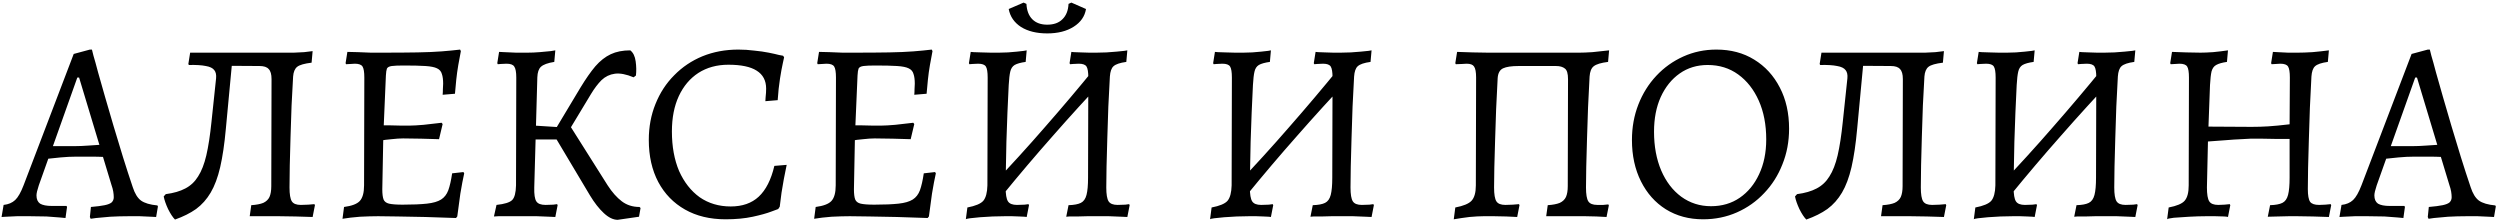 <?xml version="1.0" encoding="UTF-8"?> <svg xmlns="http://www.w3.org/2000/svg" width="370" height="33" viewBox="0 0 370 33" fill="none"><path d="M13.417 32.38L13.303 32.114L13.455 30.632C14.341 30.556 15.025 30.467 15.507 30.366C15.988 30.265 16.33 30.125 16.533 29.948C16.735 29.745 16.837 29.492 16.837 29.188C16.837 28.935 16.811 28.656 16.761 28.352C16.71 28.048 16.621 27.719 16.495 27.364L15.241 23.222C14.785 23.197 14.139 23.184 13.303 23.184C12.492 23.184 11.821 23.184 11.289 23.184C10.554 23.184 9.781 23.222 8.971 23.298C8.185 23.374 7.577 23.437 7.147 23.488L5.741 27.44C5.513 28.124 5.399 28.618 5.399 28.922C5.399 29.479 5.576 29.885 5.931 30.138C6.311 30.366 6.893 30.48 7.679 30.48H9.845L9.921 30.632L9.693 32.266C9.693 32.266 9.427 32.241 8.895 32.19C8.363 32.139 7.691 32.089 6.881 32.038C6.07 32.013 5.247 32 4.411 32C3.803 32 3.169 32 2.511 32C1.877 32.025 1.333 32.051 0.877 32.076C0.446 32.101 0.231 32.114 0.231 32.114L0.535 30.328C1.244 30.252 1.814 30.011 2.245 29.606C2.675 29.201 3.093 28.466 3.499 27.402L10.909 7.984L13.303 7.338H13.607C13.607 7.338 13.683 7.642 13.835 8.25C14.012 8.833 14.24 9.656 14.519 10.72C14.823 11.759 15.165 12.962 15.545 14.33C15.95 15.673 16.368 17.104 16.799 18.624C17.255 20.144 17.723 21.689 18.205 23.26C18.686 24.805 19.167 26.287 19.649 27.706C19.953 28.643 20.358 29.302 20.865 29.682C21.397 30.062 22.207 30.303 23.297 30.404L23.373 30.556L23.107 32.114C23.107 32.114 22.853 32.101 22.347 32.076C21.865 32.051 21.308 32.025 20.675 32C20.041 32 19.509 32 19.079 32C18.116 32 17.191 32.025 16.305 32.076C15.443 32.152 14.747 32.215 14.215 32.266C13.683 32.342 13.417 32.38 13.417 32.38ZM7.831 21.626H11.175C11.681 21.626 12.289 21.601 12.999 21.55C13.708 21.499 14.278 21.461 14.709 21.436L11.707 11.48H11.441L7.831 21.626ZM25.9 32.494C25.571 32.165 25.229 31.645 24.874 30.936C24.545 30.227 24.33 29.606 24.228 29.074L24.532 28.732C25.698 28.58 26.66 28.301 27.42 27.896C28.206 27.491 28.839 26.895 29.32 26.11C29.827 25.325 30.232 24.286 30.536 22.994C30.84 21.677 31.094 20.03 31.296 18.054L31.98 11.594C32.031 11.062 31.942 10.657 31.714 10.378C31.486 10.074 31.068 9.871 30.46 9.77C29.852 9.643 29.016 9.593 27.952 9.618L27.876 9.466L28.142 7.794H41.898C42.43 7.794 42.962 7.794 43.494 7.794C44.026 7.769 44.533 7.743 45.014 7.718C45.496 7.667 45.914 7.617 46.268 7.566L46.116 9.276C45.052 9.403 44.343 9.605 43.988 9.884C43.634 10.163 43.431 10.644 43.38 11.328C43.304 12.645 43.228 14.077 43.152 15.622C43.102 17.142 43.051 18.675 43 20.22C42.95 21.74 42.912 23.159 42.886 24.476C42.861 25.768 42.848 26.857 42.848 27.744C42.848 28.757 42.962 29.441 43.19 29.796C43.418 30.151 43.862 30.328 44.52 30.328C44.875 30.328 45.242 30.315 45.622 30.29C46.002 30.265 46.306 30.239 46.534 30.214L46.61 30.366L46.268 32.114C45.584 32.089 44.748 32.063 43.76 32.038C42.772 32.013 41.949 32 41.29 32H36.958L37.186 30.366C37.946 30.315 38.542 30.201 38.972 30.024C39.403 29.821 39.707 29.53 39.884 29.15C40.062 28.745 40.15 28.213 40.15 27.554L40.188 11.708C40.188 10.999 40.049 10.505 39.77 10.226C39.517 9.922 39.061 9.77 38.402 9.77L32.398 9.732L34.374 8.972L33.424 19.08C33.222 21.309 32.943 23.197 32.588 24.742C32.234 26.262 31.765 27.516 31.182 28.504C30.6 29.492 29.878 30.303 29.016 30.936C28.155 31.544 27.116 32.063 25.9 32.494ZM50.69 32.38L50.918 30.632C52.058 30.48 52.831 30.189 53.236 29.758C53.667 29.302 53.882 28.529 53.882 27.44L53.92 11.48C53.92 10.669 53.832 10.125 53.654 9.846C53.477 9.567 53.097 9.428 52.514 9.428C52.362 9.428 52.16 9.441 51.906 9.466C51.653 9.466 51.425 9.479 51.222 9.504L51.146 9.352L51.412 7.68C51.843 7.68 52.362 7.693 52.97 7.718C53.578 7.743 54.212 7.769 54.87 7.794C55.529 7.794 56.137 7.794 56.694 7.794C58.721 7.794 60.418 7.781 61.786 7.756C63.18 7.731 64.37 7.68 65.358 7.604C66.346 7.528 67.258 7.439 68.094 7.338L68.208 7.566C68.082 8.174 67.955 8.858 67.828 9.618C67.702 10.353 67.6 11.087 67.524 11.822C67.448 12.557 67.385 13.241 67.334 13.874L65.51 14.026C65.536 13.798 65.548 13.519 65.548 13.19C65.574 12.835 65.586 12.569 65.586 12.392C65.586 11.784 65.523 11.303 65.396 10.948C65.295 10.568 65.054 10.289 64.674 10.112C64.32 9.935 63.75 9.821 62.964 9.77C62.179 9.719 61.115 9.694 59.772 9.694C58.962 9.694 58.366 9.719 57.986 9.77C57.606 9.821 57.366 9.947 57.264 10.15C57.188 10.353 57.138 10.695 57.112 11.176L56.732 20.03L56.58 28.01C56.58 28.694 56.644 29.201 56.77 29.53C56.897 29.834 57.163 30.037 57.568 30.138C57.999 30.239 58.67 30.29 59.582 30.29C61.077 30.29 62.28 30.239 63.192 30.138C64.104 30.037 64.801 29.834 65.282 29.53C65.764 29.226 66.118 28.77 66.346 28.162C66.574 27.529 66.764 26.693 66.916 25.654L68.588 25.464L68.702 25.654C68.525 26.439 68.335 27.44 68.132 28.656C67.955 29.872 67.803 30.999 67.676 32.038L67.486 32.266C65.966 32.215 64.446 32.165 62.926 32.114C61.432 32.089 60.076 32.063 58.86 32.038C57.644 32.013 56.682 32 55.972 32C55.187 32 54.288 32.025 53.274 32.076C52.286 32.152 51.425 32.253 50.69 32.38ZM56.2 20.828L56.542 18.548C56.72 18.548 57.062 18.548 57.568 18.548C58.075 18.548 58.62 18.561 59.202 18.586C59.785 18.586 60.292 18.586 60.722 18.586C61.153 18.586 61.812 18.548 62.698 18.472C63.61 18.371 64.497 18.269 65.358 18.168L65.51 18.358L64.978 20.6C64.269 20.575 63.382 20.549 62.318 20.524C61.28 20.499 60.393 20.486 59.658 20.486C59.177 20.486 58.607 20.524 57.948 20.6C57.315 20.651 56.732 20.727 56.2 20.828ZM91.419 32.532C90.761 32.532 90.077 32.203 89.368 31.544C88.658 30.885 87.974 30.011 87.316 28.922L82.376 20.638H77.284V18.472L83.249 18.852L83.82 17.75L89.938 27.44C90.596 28.453 91.293 29.239 92.028 29.796C92.762 30.353 93.636 30.632 94.65 30.632L94.802 30.784L94.573 32.076L91.419 32.532ZM73.103 32.038L73.484 30.328C74.674 30.201 75.447 29.961 75.802 29.606C76.156 29.251 76.346 28.529 76.371 27.44L76.409 11.48C76.409 10.669 76.308 10.125 76.106 9.846C75.928 9.567 75.548 9.428 74.966 9.428C74.737 9.428 74.459 9.441 74.129 9.466C73.826 9.491 73.674 9.504 73.674 9.504L73.597 9.352L73.864 7.68C73.864 7.68 74.117 7.693 74.624 7.718C75.13 7.743 75.713 7.769 76.371 7.794C77.03 7.794 77.6 7.794 78.082 7.794C78.639 7.794 79.234 7.769 79.868 7.718C80.501 7.667 81.046 7.617 81.501 7.566C81.957 7.49 82.186 7.452 82.186 7.452L82.034 9.162C81.071 9.314 80.412 9.555 80.058 9.884C79.728 10.188 79.551 10.707 79.525 11.442L79.07 27.744C79.044 28.757 79.145 29.441 79.374 29.796C79.602 30.151 80.058 30.328 80.742 30.328C81.121 30.328 81.501 30.315 81.882 30.29C82.261 30.239 82.451 30.214 82.451 30.214L82.528 30.366L82.186 32.114C82.186 32.114 81.907 32.101 81.35 32.076C80.817 32.051 80.184 32.025 79.45 32C78.715 32 78.056 32 77.474 32C76.84 32 76.181 32 75.498 32C74.839 32 74.269 32 73.787 32C73.332 32.025 73.103 32.038 73.103 32.038ZM83.364 20.714L81.805 19.802L85.909 12.962C86.695 11.67 87.43 10.619 88.114 9.808C88.823 8.997 89.583 8.402 90.394 8.022C91.204 7.642 92.167 7.452 93.281 7.452C93.712 7.781 93.978 8.326 94.079 9.086C94.181 9.821 94.194 10.517 94.118 11.176L93.775 11.442C92.686 10.986 91.761 10.809 91.001 10.91C90.242 11.011 89.583 11.328 89.025 11.86C88.493 12.392 87.974 13.076 87.468 13.912L83.364 20.714ZM107.384 32.456C105.079 32.456 103.077 31.975 101.38 31.012C99.683 30.049 98.365 28.694 97.428 26.946C96.491 25.173 96.022 23.095 96.022 20.714C96.022 18.789 96.351 17.015 97.01 15.394C97.669 13.747 98.593 12.329 99.784 11.138C100.975 9.922 102.368 8.985 103.964 8.326C105.585 7.667 107.359 7.338 109.284 7.338C110.069 7.338 110.855 7.389 111.64 7.49C112.425 7.566 113.135 7.667 113.768 7.794C114.401 7.921 114.908 8.035 115.288 8.136C115.693 8.212 115.896 8.25 115.896 8.25L116.048 8.478C116.048 8.478 115.985 8.769 115.858 9.352C115.731 9.909 115.592 10.669 115.44 11.632C115.288 12.595 115.174 13.659 115.098 14.824L113.274 14.976C113.274 14.976 113.287 14.773 113.312 14.368C113.363 13.937 113.388 13.519 113.388 13.114C113.388 11.923 112.919 11.037 111.982 10.454C111.07 9.871 109.677 9.58 107.802 9.58C106.105 9.58 104.623 9.985 103.356 10.796C102.115 11.607 101.152 12.747 100.468 14.216C99.784 15.685 99.442 17.433 99.442 19.46C99.442 21.689 99.797 23.64 100.506 25.312C101.241 26.959 102.254 28.251 103.546 29.188C104.863 30.1 106.396 30.556 108.144 30.556C109.867 30.556 111.247 30.075 112.286 29.112C113.35 28.124 114.123 26.604 114.604 24.552L116.428 24.4C116.428 24.4 116.39 24.59 116.314 24.97C116.238 25.35 116.137 25.857 116.01 26.49C115.909 27.098 115.795 27.769 115.668 28.504C115.567 29.213 115.478 29.91 115.402 30.594L115.174 30.936C115.174 30.936 114.832 31.063 114.148 31.316C113.489 31.569 112.577 31.823 111.412 32.076C110.247 32.329 108.904 32.456 107.384 32.456ZM120.493 32.38L120.721 30.632C121.861 30.48 122.634 30.189 123.039 29.758C123.47 29.302 123.685 28.529 123.685 27.44L123.723 11.48C123.723 10.669 123.634 10.125 123.457 9.846C123.28 9.567 122.9 9.428 122.317 9.428C122.165 9.428 121.962 9.441 121.709 9.466C121.456 9.466 121.228 9.479 121.025 9.504L120.949 9.352L121.215 7.68C121.646 7.68 122.165 7.693 122.773 7.718C123.381 7.743 124.014 7.769 124.673 7.794C125.332 7.794 125.94 7.794 126.497 7.794C128.524 7.794 130.221 7.781 131.589 7.756C132.982 7.731 134.173 7.68 135.161 7.604C136.149 7.528 137.061 7.439 137.897 7.338L138.011 7.566C137.884 8.174 137.758 8.858 137.631 9.618C137.504 10.353 137.403 11.087 137.327 11.822C137.251 12.557 137.188 13.241 137.137 13.874L135.313 14.026C135.338 13.798 135.351 13.519 135.351 13.19C135.376 12.835 135.389 12.569 135.389 12.392C135.389 11.784 135.326 11.303 135.199 10.948C135.098 10.568 134.857 10.289 134.477 10.112C134.122 9.935 133.552 9.821 132.767 9.77C131.982 9.719 130.918 9.694 129.575 9.694C128.764 9.694 128.169 9.719 127.789 9.77C127.409 9.821 127.168 9.947 127.067 10.15C126.991 10.353 126.94 10.695 126.915 11.176L126.535 20.03L126.383 28.01C126.383 28.694 126.446 29.201 126.573 29.53C126.7 29.834 126.966 30.037 127.371 30.138C127.802 30.239 128.473 30.29 129.385 30.29C130.88 30.29 132.083 30.239 132.995 30.138C133.907 30.037 134.604 29.834 135.085 29.53C135.566 29.226 135.921 28.77 136.149 28.162C136.377 27.529 136.567 26.693 136.719 25.654L138.391 25.464L138.505 25.654C138.328 26.439 138.138 27.44 137.935 28.656C137.758 29.872 137.606 30.999 137.479 32.038L137.289 32.266C135.769 32.215 134.249 32.165 132.729 32.114C131.234 32.089 129.879 32.063 128.663 32.038C127.447 32.013 126.484 32 125.775 32C124.99 32 124.09 32.025 123.077 32.076C122.089 32.152 121.228 32.253 120.493 32.38ZM126.003 20.828L126.345 18.548C126.522 18.548 126.864 18.548 127.371 18.548C127.878 18.548 128.422 18.561 129.005 18.586C129.588 18.586 130.094 18.586 130.525 18.586C130.956 18.586 131.614 18.548 132.501 18.472C133.413 18.371 134.3 18.269 135.161 18.168L135.313 18.358L134.781 20.6C134.072 20.575 133.185 20.549 132.121 20.524C131.082 20.499 130.196 20.486 129.461 20.486C128.98 20.486 128.41 20.524 127.751 20.6C127.118 20.651 126.535 20.727 126.003 20.828ZM148.34 28.922L146.934 27.288C149.569 24.527 152.14 21.702 154.648 18.814C157.182 15.926 159.677 12.975 162.134 9.96L163.578 11.594C160.944 14.381 158.36 17.218 155.826 20.106C153.293 22.969 150.798 25.907 148.34 28.922ZM142.944 32.456L143.172 30.708C144.363 30.48 145.148 30.151 145.528 29.72C145.908 29.264 146.111 28.504 146.136 27.44L146.174 11.48C146.174 10.669 146.086 10.125 145.908 9.846C145.731 9.567 145.351 9.428 144.768 9.428C144.54 9.428 144.262 9.441 143.932 9.466C143.628 9.491 143.476 9.504 143.476 9.504L143.4 9.352L143.666 7.68C143.666 7.68 143.806 7.693 144.084 7.718C144.388 7.718 144.768 7.731 145.224 7.756C145.68 7.756 146.149 7.769 146.63 7.794C147.112 7.794 147.53 7.794 147.884 7.794C148.29 7.794 148.72 7.781 149.176 7.756C149.658 7.705 150.101 7.667 150.506 7.642C150.937 7.591 151.279 7.553 151.532 7.528C151.811 7.477 151.95 7.452 151.95 7.452L151.798 9.162C151.064 9.263 150.519 9.415 150.164 9.618C149.835 9.821 149.62 10.15 149.518 10.606C149.417 11.037 149.341 11.695 149.29 12.582C149.24 13.874 149.176 15.242 149.1 16.686C149.05 18.13 148.999 19.561 148.948 20.98C148.923 22.399 148.898 23.703 148.872 24.894C148.847 26.059 148.834 27.009 148.834 27.744C148.834 28.757 148.948 29.441 149.176 29.796C149.404 30.151 149.848 30.328 150.506 30.328C150.886 30.328 151.266 30.315 151.646 30.29C152.026 30.239 152.216 30.214 152.216 30.214L152.292 30.366L151.95 32.114C151.95 32.114 151.849 32.101 151.646 32.076C151.444 32.076 151.178 32.063 150.848 32.038C150.519 32.038 150.164 32.025 149.784 32C149.404 32 149.05 32 148.72 32C148.163 32 147.555 32.013 146.896 32.038C146.263 32.063 145.642 32.101 145.034 32.152C144.426 32.203 143.932 32.253 143.552 32.304C143.172 32.355 142.97 32.405 142.944 32.456ZM166.846 32.114C166.846 32.114 166.568 32.101 166.01 32.076C165.478 32.051 164.845 32.025 164.11 32C163.376 32 162.73 32 162.172 32C161.843 32 161.425 32 160.918 32C160.437 32.025 159.956 32.038 159.474 32.038C158.993 32.038 158.588 32.038 158.258 32.038C157.954 32.063 157.802 32.076 157.802 32.076L158.144 30.366C158.955 30.341 159.563 30.227 159.968 30.024C160.374 29.821 160.652 29.429 160.804 28.846C160.956 28.263 161.032 27.415 161.032 26.3L161.07 11.48C161.07 10.669 160.982 10.125 160.804 9.846C160.627 9.567 160.247 9.428 159.664 9.428C159.436 9.428 159.158 9.441 158.828 9.466C158.524 9.491 158.372 9.504 158.372 9.504L158.296 9.352L158.562 7.68C158.562 7.68 158.689 7.693 158.942 7.718C159.221 7.718 159.563 7.731 159.968 7.756C160.374 7.756 160.779 7.769 161.184 7.794C161.615 7.794 161.982 7.794 162.286 7.794C162.742 7.794 163.236 7.781 163.768 7.756C164.3 7.705 164.794 7.667 165.25 7.642C165.732 7.591 166.112 7.553 166.39 7.528C166.694 7.477 166.846 7.452 166.846 7.452L166.694 9.162C165.757 9.289 165.124 9.504 164.794 9.808C164.49 10.087 164.313 10.593 164.262 11.328C164.186 12.721 164.11 14.203 164.034 15.774C163.984 17.345 163.933 18.903 163.882 20.448C163.832 21.968 163.794 23.374 163.768 24.666C163.743 25.933 163.73 26.959 163.73 27.744C163.73 28.757 163.844 29.441 164.072 29.796C164.3 30.151 164.744 30.328 165.402 30.328C165.782 30.328 166.162 30.315 166.542 30.29C166.922 30.239 167.112 30.214 167.112 30.214L167.188 30.366L166.846 32.114ZM154.99 4.944C153.42 4.944 152.128 4.627 151.114 3.994C150.101 3.335 149.493 2.449 149.29 1.334L151.494 0.384L151.912 0.574C151.963 1.562 152.254 2.322 152.786 2.854C153.318 3.386 154.053 3.652 154.99 3.652C155.953 3.652 156.7 3.386 157.232 2.854C157.79 2.322 158.094 1.562 158.144 0.574L158.562 0.384L160.728 1.334C160.551 2.423 159.943 3.297 158.904 3.956C157.866 4.615 156.561 4.944 154.99 4.944ZM184.485 28.922L183.079 27.288C185.713 24.527 188.285 21.702 190.793 18.814C193.326 15.926 195.821 12.975 198.279 9.96L199.723 11.594C197.088 14.381 194.504 17.218 191.971 20.106C189.437 22.969 186.942 25.907 184.485 28.922ZM179.089 32.456L179.317 30.708C180.507 30.48 181.293 30.151 181.673 29.72C182.053 29.264 182.255 28.504 182.281 27.44L182.319 11.48C182.319 10.669 182.23 10.125 182.053 9.846C181.875 9.567 181.495 9.428 180.913 9.428C180.685 9.428 180.406 9.441 180.077 9.466C179.773 9.491 179.621 9.504 179.621 9.504L179.545 9.352L179.811 7.68C179.811 7.68 179.95 7.693 180.229 7.718C180.533 7.718 180.913 7.731 181.369 7.756C181.825 7.756 182.293 7.769 182.775 7.794C183.256 7.794 183.674 7.794 184.029 7.794C184.434 7.794 184.865 7.781 185.321 7.756C185.802 7.705 186.245 7.667 186.651 7.642C187.081 7.591 187.423 7.553 187.677 7.528C187.955 7.477 188.095 7.452 188.095 7.452L187.943 9.162C187.208 9.263 186.663 9.415 186.309 9.618C185.979 9.821 185.764 10.15 185.663 10.606C185.561 11.037 185.485 11.695 185.435 12.582C185.384 13.874 185.321 15.242 185.245 16.686C185.194 18.13 185.143 19.561 185.093 20.98C185.067 22.399 185.042 23.703 185.017 24.894C184.991 26.059 184.979 27.009 184.979 27.744C184.979 28.757 185.093 29.441 185.321 29.796C185.549 30.151 185.992 30.328 186.651 30.328C187.031 30.328 187.411 30.315 187.791 30.29C188.171 30.239 188.361 30.214 188.361 30.214L188.437 30.366L188.095 32.114C188.095 32.114 187.993 32.101 187.791 32.076C187.588 32.076 187.322 32.063 186.993 32.038C186.663 32.038 186.309 32.025 185.929 32C185.549 32 185.194 32 184.865 32C184.307 32 183.699 32.013 183.041 32.038C182.407 32.063 181.787 32.101 181.179 32.152C180.571 32.203 180.077 32.253 179.697 32.304C179.317 32.355 179.114 32.405 179.089 32.456ZM202.991 32.114C202.991 32.114 202.712 32.101 202.155 32.076C201.623 32.051 200.989 32.025 200.255 32C199.52 32 198.874 32 198.317 32C197.987 32 197.569 32 197.063 32C196.581 32.025 196.1 32.038 195.619 32.038C195.137 32.038 194.732 32.038 194.403 32.038C194.099 32.063 193.947 32.076 193.947 32.076L194.289 30.366C195.099 30.341 195.707 30.227 196.113 30.024C196.518 29.821 196.797 29.429 196.949 28.846C197.101 28.263 197.177 27.415 197.177 26.3L197.215 11.48C197.215 10.669 197.126 10.125 196.949 9.846C196.771 9.567 196.391 9.428 195.809 9.428C195.581 9.428 195.302 9.441 194.973 9.466C194.669 9.491 194.517 9.504 194.517 9.504L194.441 9.352L194.707 7.68C194.707 7.68 194.833 7.693 195.087 7.718C195.365 7.718 195.707 7.731 196.113 7.756C196.518 7.756 196.923 7.769 197.329 7.794C197.759 7.794 198.127 7.794 198.431 7.794C198.887 7.794 199.381 7.781 199.913 7.756C200.445 7.705 200.939 7.667 201.395 7.642C201.876 7.591 202.256 7.553 202.535 7.528C202.839 7.477 202.991 7.452 202.991 7.452L202.839 9.162C201.901 9.289 201.268 9.504 200.939 9.808C200.635 10.087 200.457 10.593 200.407 11.328C200.331 12.721 200.255 14.203 200.179 15.774C200.128 17.345 200.077 18.903 200.027 20.448C199.976 21.968 199.938 23.374 199.913 24.666C199.887 25.933 199.875 26.959 199.875 27.744C199.875 28.757 199.989 29.441 200.217 29.796C200.445 30.151 200.888 30.328 201.547 30.328C201.927 30.328 202.307 30.315 202.687 30.29C203.067 30.239 203.257 30.214 203.257 30.214L203.333 30.366L202.991 32.114ZM215.157 32.456L215.385 30.708C216.576 30.48 217.374 30.151 217.779 29.72C218.21 29.264 218.425 28.504 218.425 27.44L218.463 11.48C218.463 10.669 218.362 10.125 218.159 9.846C217.982 9.567 217.615 9.428 217.057 9.428C216.905 9.428 216.69 9.441 216.411 9.466C216.133 9.466 215.816 9.479 215.461 9.504L215.385 9.352L215.651 7.68C216.31 7.705 217.083 7.731 217.969 7.756C218.881 7.781 219.616 7.794 220.173 7.794H233.777C234.233 7.794 234.867 7.769 235.677 7.718C236.488 7.642 237.311 7.553 238.147 7.452L237.995 9.162C236.957 9.289 236.247 9.504 235.867 9.808C235.513 10.087 235.31 10.593 235.259 11.328C235.183 12.772 235.107 14.292 235.031 15.888C234.981 17.459 234.93 19.004 234.879 20.524C234.829 22.044 234.791 23.437 234.765 24.704C234.74 25.945 234.727 26.959 234.727 27.744C234.727 28.757 234.841 29.441 235.069 29.796C235.297 30.151 235.741 30.328 236.399 30.328C236.678 30.328 236.969 30.328 237.273 30.328C237.603 30.303 237.856 30.277 238.033 30.252L238.109 30.404L237.767 32.114C237.362 32.089 236.868 32.063 236.285 32.038C235.728 32.038 235.171 32.025 234.613 32C234.056 32 233.575 32 233.169 32H228.837L229.065 30.366C229.825 30.315 230.421 30.201 230.851 30.024C231.282 29.821 231.586 29.53 231.763 29.15C231.941 28.745 232.029 28.213 232.029 27.554L232.067 11.708C232.067 10.897 231.915 10.378 231.611 10.15C231.307 9.897 230.864 9.77 230.281 9.77H224.771C223.707 9.77 222.935 9.884 222.453 10.112C221.972 10.34 221.706 10.821 221.655 11.556C221.579 13.025 221.503 14.558 221.427 16.154C221.377 17.725 221.326 19.257 221.275 20.752C221.225 22.221 221.187 23.564 221.161 24.78C221.136 25.996 221.123 26.984 221.123 27.744C221.123 28.757 221.237 29.441 221.465 29.796C221.693 30.151 222.137 30.328 222.795 30.328C223.15 30.328 223.517 30.315 223.897 30.29C224.277 30.265 224.581 30.239 224.809 30.214L224.885 30.366L224.543 32.114C224.087 32.089 223.555 32.063 222.947 32.038C222.339 32.038 221.731 32.025 221.123 32C220.515 32 219.996 32 219.565 32C219.008 32 218.311 32.038 217.475 32.114C216.665 32.215 215.892 32.329 215.157 32.456ZM252.054 32.456C249.976 32.456 248.14 31.962 246.544 30.974C244.973 29.986 243.744 28.605 242.858 26.832C241.971 25.059 241.528 23.019 241.528 20.714C241.528 18.839 241.844 17.091 242.478 15.47C243.111 13.849 243.998 12.43 245.138 11.214C246.278 9.998 247.608 9.048 249.128 8.364C250.648 7.68 252.282 7.338 254.03 7.338C256.158 7.338 258.02 7.832 259.616 8.82C261.237 9.808 262.504 11.189 263.416 12.962C264.328 14.71 264.784 16.737 264.784 19.042C264.784 20.942 264.454 22.703 263.796 24.324C263.162 25.945 262.263 27.364 261.098 28.58C259.958 29.796 258.615 30.746 257.07 31.43C255.524 32.114 253.852 32.456 252.054 32.456ZM253.232 30.518C254.853 30.518 256.272 30.1 257.488 29.264C258.704 28.428 259.654 27.275 260.338 25.806C261.047 24.311 261.402 22.589 261.402 20.638C261.402 18.459 261.034 16.547 260.3 14.9C259.565 13.253 258.552 11.961 257.26 11.024C255.968 10.087 254.46 9.618 252.738 9.618C251.167 9.618 249.786 10.036 248.596 10.872C247.405 11.708 246.468 12.873 245.784 14.368C245.125 15.837 244.796 17.547 244.796 19.498C244.796 21.651 245.15 23.564 245.86 25.236C246.569 26.883 247.557 28.175 248.824 29.112C250.116 30.049 251.585 30.518 253.232 30.518ZM267.334 32.494C267.005 32.165 266.663 31.645 266.308 30.936C265.979 30.227 265.763 29.606 265.662 29.074L265.966 28.732C267.131 28.58 268.094 28.301 268.854 27.896C269.639 27.491 270.273 26.895 270.754 26.11C271.261 25.325 271.666 24.286 271.97 22.994C272.274 21.677 272.527 20.03 272.73 18.054L273.414 11.594C273.465 11.062 273.376 10.657 273.148 10.378C272.92 10.074 272.502 9.871 271.894 9.77C271.286 9.643 270.45 9.593 269.386 9.618L269.31 9.466L269.576 7.794H283.332C283.864 7.794 284.396 7.794 284.928 7.794C285.46 7.769 285.967 7.743 286.448 7.718C286.929 7.667 287.347 7.617 287.702 7.566L287.55 9.276C286.486 9.403 285.777 9.605 285.422 9.884C285.067 10.163 284.865 10.644 284.814 11.328C284.738 12.645 284.662 14.077 284.586 15.622C284.535 17.142 284.485 18.675 284.434 20.22C284.383 21.74 284.345 23.159 284.32 24.476C284.295 25.768 284.282 26.857 284.282 27.744C284.282 28.757 284.396 29.441 284.624 29.796C284.852 30.151 285.295 30.328 285.954 30.328C286.309 30.328 286.676 30.315 287.056 30.29C287.436 30.265 287.74 30.239 287.968 30.214L288.044 30.366L287.702 32.114C287.018 32.089 286.182 32.063 285.194 32.038C284.206 32.013 283.383 32 282.724 32H278.392L278.62 30.366C279.38 30.315 279.975 30.201 280.406 30.024C280.837 29.821 281.141 29.53 281.318 29.15C281.495 28.745 281.584 28.213 281.584 27.554L281.622 11.708C281.622 10.999 281.483 10.505 281.204 10.226C280.951 9.922 280.495 9.77 279.836 9.77L273.832 9.732L275.808 8.972L274.858 19.08C274.655 21.309 274.377 23.197 274.022 24.742C273.667 26.262 273.199 27.516 272.616 28.504C272.033 29.492 271.311 30.303 270.45 30.936C269.589 31.544 268.55 32.063 267.334 32.494ZM297.52 28.922L296.114 27.288C298.749 24.527 301.32 21.702 303.828 18.814C306.361 15.926 308.857 12.975 311.314 9.96L312.758 11.594C310.123 14.381 307.539 17.218 305.006 20.106C302.473 22.969 299.977 25.907 297.52 28.922ZM292.124 32.456L292.352 30.708C293.543 30.48 294.328 30.151 294.708 29.72C295.088 29.264 295.291 28.504 295.316 27.44L295.354 11.48C295.354 10.669 295.265 10.125 295.088 9.846C294.911 9.567 294.531 9.428 293.948 9.428C293.72 9.428 293.441 9.441 293.112 9.466C292.808 9.491 292.656 9.504 292.656 9.504L292.58 9.352L292.846 7.68C292.846 7.68 292.985 7.693 293.264 7.718C293.568 7.718 293.948 7.731 294.404 7.756C294.86 7.756 295.329 7.769 295.81 7.794C296.291 7.794 296.709 7.794 297.064 7.794C297.469 7.794 297.9 7.781 298.356 7.756C298.837 7.705 299.281 7.667 299.686 7.642C300.117 7.591 300.459 7.553 300.712 7.528C300.991 7.477 301.13 7.452 301.13 7.452L300.978 9.162C300.243 9.263 299.699 9.415 299.344 9.618C299.015 9.821 298.799 10.15 298.698 10.606C298.597 11.037 298.521 11.695 298.47 12.582C298.419 13.874 298.356 15.242 298.28 16.686C298.229 18.13 298.179 19.561 298.128 20.98C298.103 22.399 298.077 23.703 298.052 24.894C298.027 26.059 298.014 27.009 298.014 27.744C298.014 28.757 298.128 29.441 298.356 29.796C298.584 30.151 299.027 30.328 299.686 30.328C300.066 30.328 300.446 30.315 300.826 30.29C301.206 30.239 301.396 30.214 301.396 30.214L301.472 30.366L301.13 32.114C301.13 32.114 301.029 32.101 300.826 32.076C300.623 32.076 300.357 32.063 300.028 32.038C299.699 32.038 299.344 32.025 298.964 32C298.584 32 298.229 32 297.9 32C297.343 32 296.735 32.013 296.076 32.038C295.443 32.063 294.822 32.101 294.214 32.152C293.606 32.203 293.112 32.253 292.732 32.304C292.352 32.355 292.149 32.405 292.124 32.456ZM316.026 32.114C316.026 32.114 315.747 32.101 315.19 32.076C314.658 32.051 314.025 32.025 313.29 32C312.555 32 311.909 32 311.352 32C311.023 32 310.605 32 310.098 32C309.617 32.025 309.135 32.038 308.654 32.038C308.173 32.038 307.767 32.038 307.438 32.038C307.134 32.063 306.982 32.076 306.982 32.076L307.324 30.366C308.135 30.341 308.743 30.227 309.148 30.024C309.553 29.821 309.832 29.429 309.984 28.846C310.136 28.263 310.212 27.415 310.212 26.3L310.25 11.48C310.25 10.669 310.161 10.125 309.984 9.846C309.807 9.567 309.427 9.428 308.844 9.428C308.616 9.428 308.337 9.441 308.008 9.466C307.704 9.491 307.552 9.504 307.552 9.504L307.476 9.352L307.742 7.68C307.742 7.68 307.869 7.693 308.122 7.718C308.401 7.718 308.743 7.731 309.148 7.756C309.553 7.756 309.959 7.769 310.364 7.794C310.795 7.794 311.162 7.794 311.466 7.794C311.922 7.794 312.416 7.781 312.948 7.756C313.48 7.705 313.974 7.667 314.43 7.642C314.911 7.591 315.291 7.553 315.57 7.528C315.874 7.477 316.026 7.452 316.026 7.452L315.874 9.162C314.937 9.289 314.303 9.504 313.974 9.808C313.67 10.087 313.493 10.593 313.442 11.328C313.366 12.721 313.29 14.203 313.214 15.774C313.163 17.345 313.113 18.903 313.062 20.448C313.011 21.968 312.973 23.374 312.948 24.666C312.923 25.933 312.91 26.959 312.91 27.744C312.91 28.757 313.024 29.441 313.252 29.796C313.48 30.151 313.923 30.328 314.582 30.328C314.962 30.328 315.342 30.315 315.722 30.29C316.102 30.239 316.292 30.214 316.292 30.214L316.368 30.366L316.026 32.114ZM320.735 32.456L320.963 30.708C322.154 30.48 322.939 30.151 323.319 29.72C323.725 29.264 323.927 28.504 323.927 27.44L323.965 11.48C323.965 10.669 323.877 10.125 323.699 9.846C323.522 9.567 323.142 9.428 322.559 9.428C322.407 9.428 322.205 9.441 321.951 9.466C321.698 9.466 321.47 9.479 321.267 9.504L321.191 9.352L321.457 7.68C322.04 7.705 322.749 7.731 323.585 7.756C324.447 7.781 325.143 7.794 325.675 7.794C326.157 7.794 326.777 7.769 327.537 7.718C328.323 7.642 329.057 7.553 329.741 7.452L329.589 9.162C328.88 9.263 328.348 9.415 327.993 9.618C327.664 9.795 327.436 10.112 327.309 10.568C327.208 10.999 327.132 11.67 327.081 12.582L326.853 18.738L333.237 18.776C334.073 18.776 334.897 18.751 335.707 18.7C336.518 18.649 337.569 18.548 338.861 18.396L338.899 11.48C338.899 10.669 338.811 10.125 338.633 9.846C338.456 9.567 338.076 9.428 337.493 9.428C337.316 9.428 337.101 9.441 336.847 9.466C336.619 9.466 336.404 9.479 336.201 9.504L336.125 9.352L336.391 7.68C336.391 7.68 336.619 7.693 337.075 7.718C337.531 7.743 338.051 7.769 338.633 7.794C339.216 7.794 339.71 7.794 340.115 7.794C340.673 7.794 341.382 7.769 342.243 7.718C343.105 7.642 343.915 7.553 344.675 7.452L344.523 9.162C343.586 9.289 342.953 9.504 342.623 9.808C342.319 10.087 342.142 10.593 342.091 11.328C342.015 12.797 341.939 14.343 341.863 15.964C341.813 17.56 341.762 19.131 341.711 20.676C341.661 22.196 341.623 23.589 341.597 24.856C341.572 26.123 341.559 27.161 341.559 27.972C341.559 28.909 341.673 29.543 341.901 29.872C342.129 30.176 342.573 30.328 343.231 30.328C343.51 30.328 343.814 30.315 344.143 30.29C344.473 30.265 344.739 30.239 344.941 30.214L345.017 30.366L344.675 32.114C344.042 32.089 343.257 32.063 342.319 32.038C341.382 32.013 340.609 32 340.001 32C339.697 32 339.279 32 338.747 32C338.241 32.025 337.709 32.038 337.151 32.038C336.594 32.038 336.087 32.051 335.631 32.076L335.973 30.366C336.784 30.341 337.392 30.227 337.797 30.024C338.203 29.821 338.481 29.429 338.633 28.846C338.785 28.263 338.861 27.415 338.861 26.3V20.562C338.279 20.562 337.62 20.562 336.885 20.562C336.151 20.537 335.441 20.524 334.757 20.524C334.073 20.524 333.516 20.524 333.085 20.524C332.832 20.524 332.363 20.549 331.679 20.6C331.021 20.625 330.248 20.676 329.361 20.752C328.5 20.803 327.639 20.866 326.777 20.942L326.625 27.744C326.625 28.757 326.739 29.441 326.967 29.796C327.195 30.151 327.639 30.328 328.297 30.328C328.576 30.328 328.88 30.315 329.209 30.29C329.539 30.265 329.805 30.239 330.007 30.214L330.083 30.366L329.741 32.114C329.741 32.089 329.551 32.063 329.171 32.038C328.791 32.038 328.348 32.025 327.841 32C327.335 32 326.891 32 326.511 32C325.751 32 324.915 32.025 324.003 32.076C323.117 32.127 322.357 32.177 321.723 32.228C321.09 32.304 320.761 32.38 320.735 32.456ZM359.425 32.38L359.311 32.114L359.463 30.632C360.349 30.556 361.033 30.467 361.515 30.366C361.996 30.265 362.338 30.125 362.541 29.948C362.743 29.745 362.845 29.492 362.845 29.188C362.845 28.935 362.819 28.656 362.769 28.352C362.718 28.048 362.629 27.719 362.503 27.364L361.249 23.222C360.793 23.197 360.147 23.184 359.311 23.184C358.5 23.184 357.829 23.184 357.297 23.184C356.562 23.184 355.789 23.222 354.979 23.298C354.193 23.374 353.585 23.437 353.155 23.488L351.749 27.44C351.521 28.124 351.407 28.618 351.407 28.922C351.407 29.479 351.584 29.885 351.939 30.138C352.319 30.366 352.901 30.48 353.687 30.48H355.853L355.929 30.632L355.701 32.266C355.701 32.266 355.435 32.241 354.903 32.19C354.371 32.139 353.699 32.089 352.889 32.038C352.078 32.013 351.255 32 350.419 32C349.811 32 349.177 32 348.519 32C347.885 32.025 347.341 32.051 346.885 32.076C346.454 32.101 346.239 32.114 346.239 32.114L346.543 30.328C347.252 30.252 347.822 30.011 348.253 29.606C348.683 29.201 349.101 28.466 349.507 27.402L356.917 7.984L359.311 7.338H359.615C359.615 7.338 359.691 7.642 359.843 8.25C360.02 8.833 360.248 9.656 360.527 10.72C360.831 11.759 361.173 12.962 361.553 14.33C361.958 15.673 362.376 17.104 362.807 18.624C363.263 20.144 363.731 21.689 364.213 23.26C364.694 24.805 365.175 26.287 365.657 27.706C365.961 28.643 366.366 29.302 366.873 29.682C367.405 30.062 368.215 30.303 369.305 30.404L369.381 30.556L369.115 32.114C369.115 32.114 368.861 32.101 368.355 32.076C367.873 32.051 367.316 32.025 366.683 32C366.049 32 365.517 32 365.087 32C364.124 32 363.199 32.025 362.313 32.076C361.451 32.152 360.755 32.215 360.223 32.266C359.691 32.342 359.425 32.38 359.425 32.38ZM353.839 21.626H357.183C357.689 21.626 358.297 21.601 359.007 21.55C359.716 21.499 360.286 21.461 360.717 21.436L357.715 11.48H357.449L353.839 21.626Z" fill="black"></path></svg> 